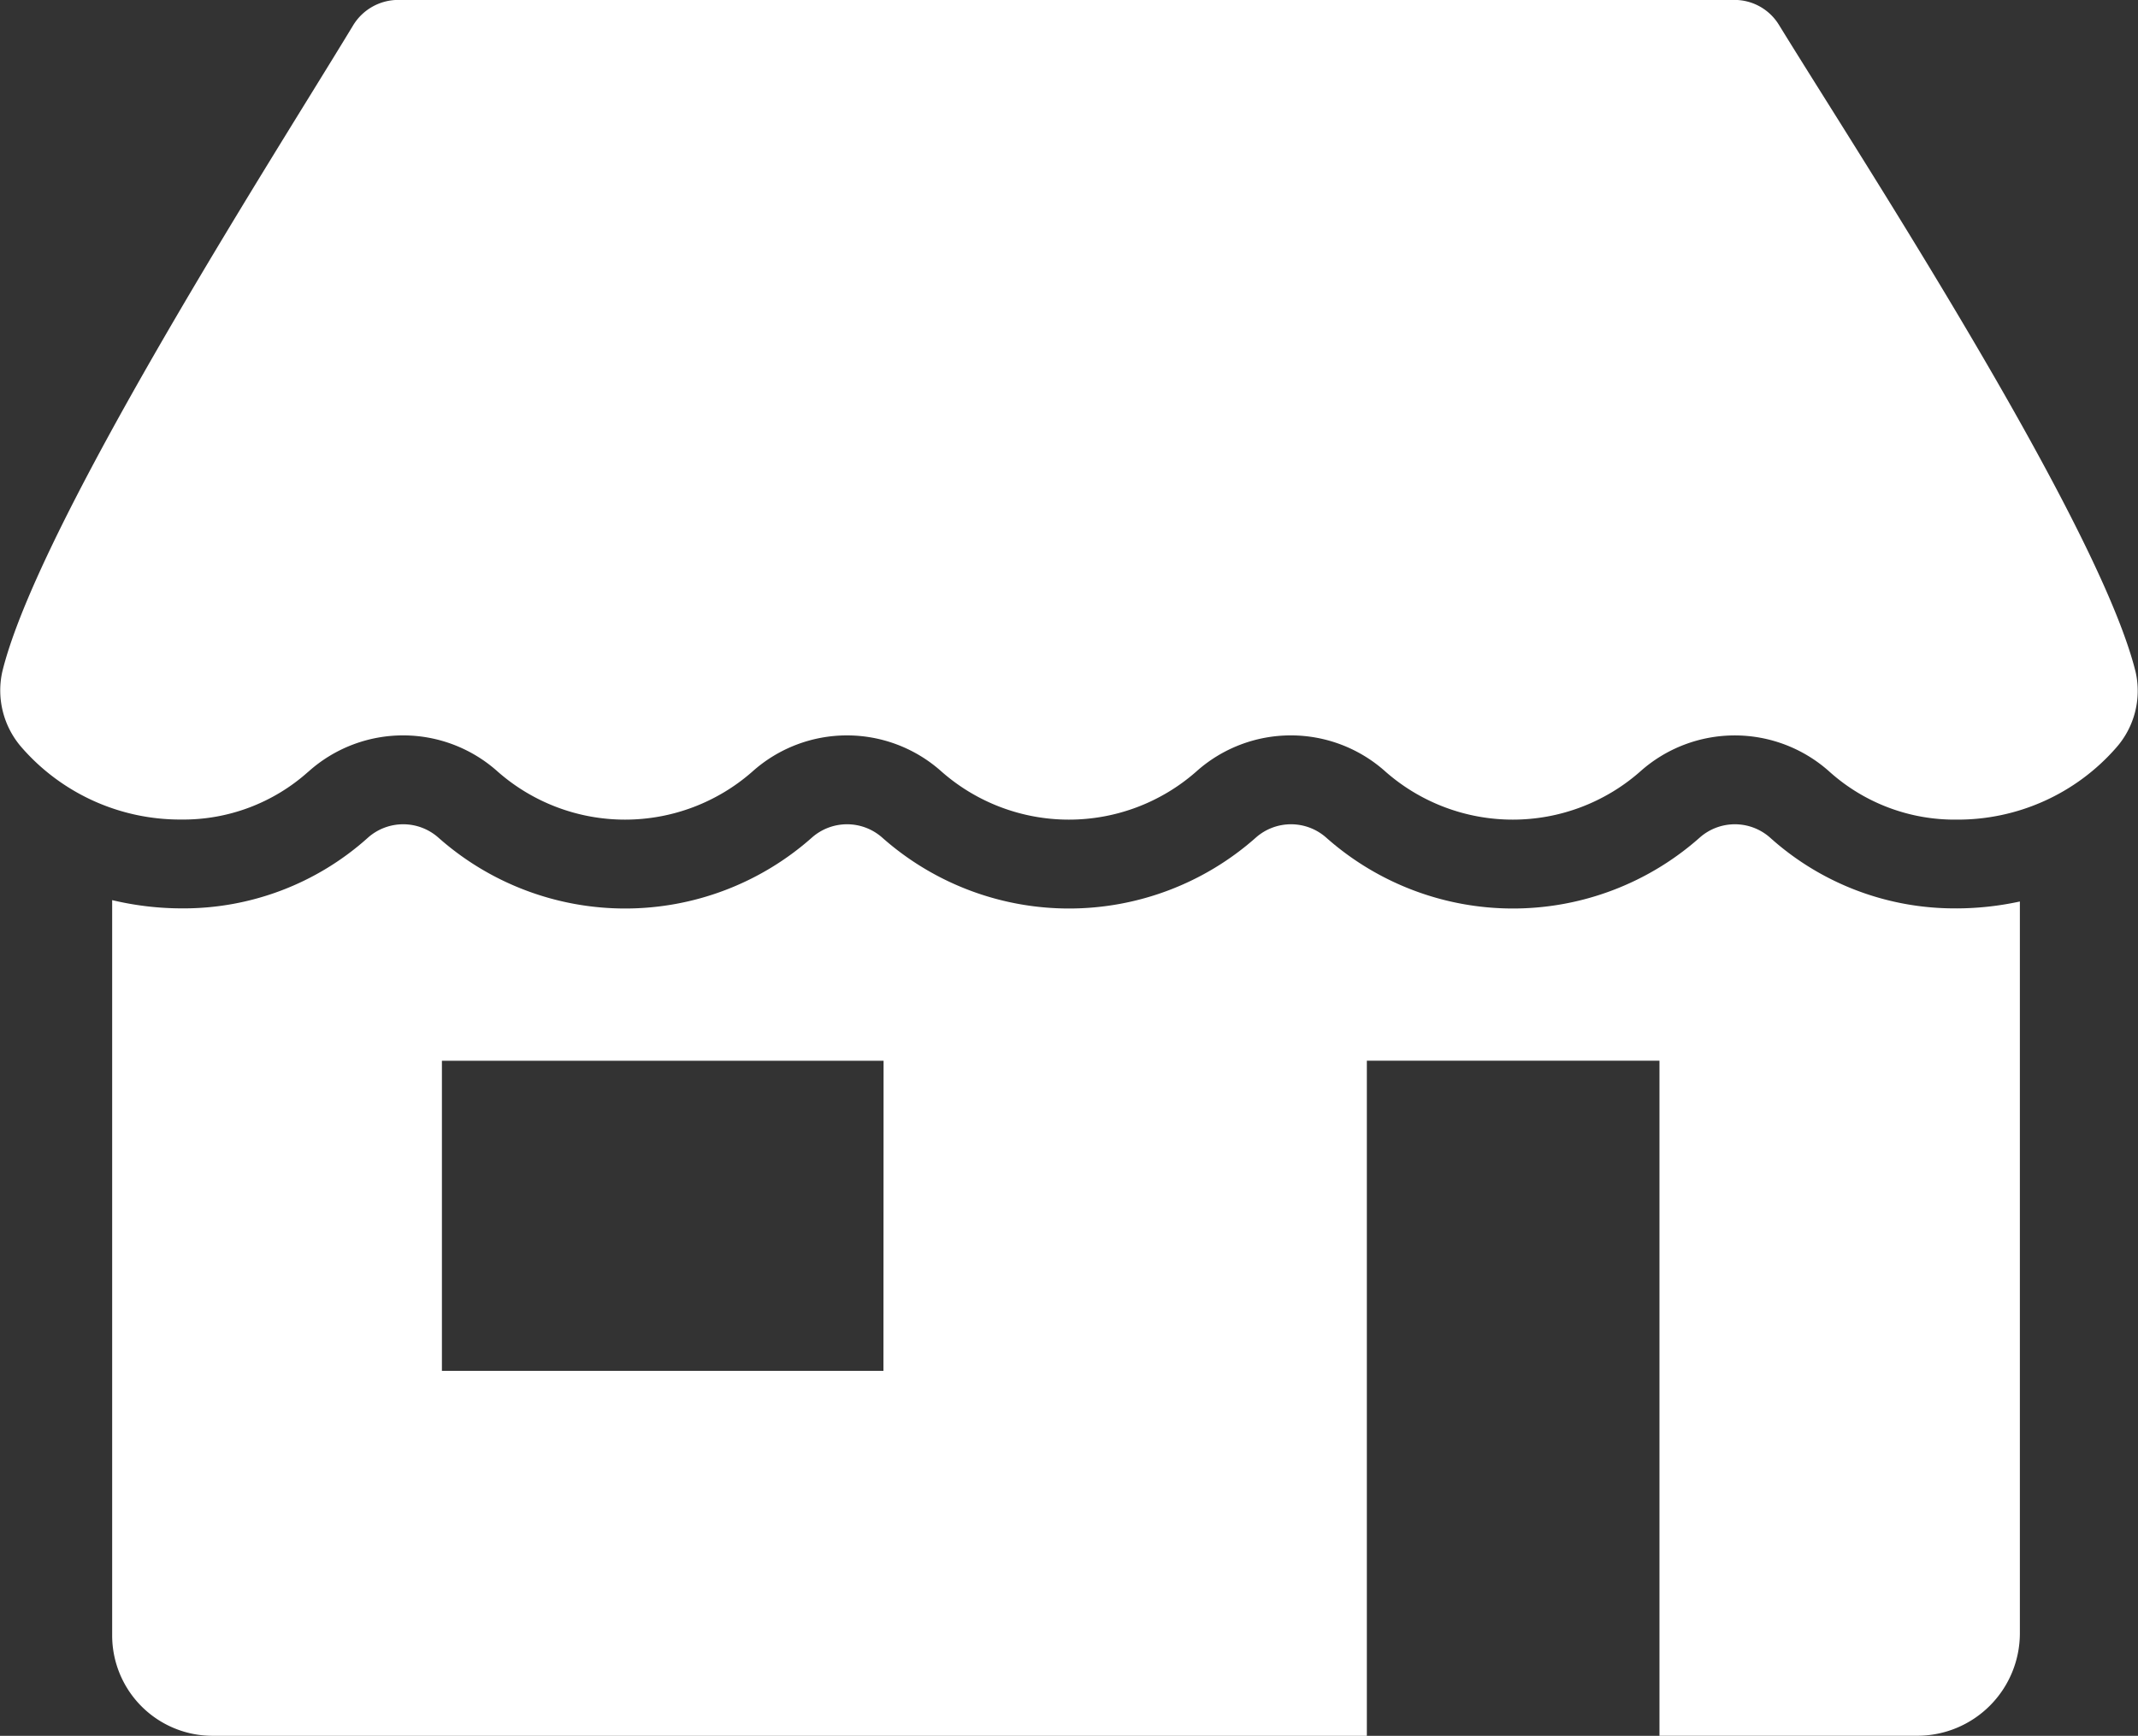 <svg xmlns="http://www.w3.org/2000/svg" width="81.467" height="66.145" viewBox="0 0 81.467 66.145">
  <rect x="0" y="0" width="81.467" height="66.145" fill="#333333" stroke="none"/>
  <g id="Group_90" data-name="Group 90" transform="translate(-153.589 -120.535)">
    <path id="Path_184" data-name="Path 184" d="M244.48,275.172a10.508,10.508,0,0,1-7.12-2.7,2.022,2.022,0,0,0-2.673,0,10.723,10.723,0,0,1-14.24,0,2.022,2.022,0,0,0-2.673,0,10.728,10.728,0,0,1-14.244,0,2.022,2.022,0,0,0-2.673,0,10.723,10.723,0,0,1-14.24,0,2.022,2.022,0,0,0-2.673,0,10.509,10.509,0,0,1-7.12,2.7,11.5,11.5,0,0,1-2.633-.314v28.023a3.826,3.826,0,0,0,3.821,3.821H222l0-25.725h11.15V306.7h9.833a3.909,3.909,0,0,0,3.9-3.9V274.91a11.477,11.477,0,0,1-2.408.263Zm-40.9,17.623H186.756V280.979h16.829Z" transform="translate(-16.328 -120.023)" fill="#fff"/>
    <path id="Path_185" data-name="Path 185" d="M165.331,149.948a5.4,5.4,0,0,1,7.235,0,7.346,7.346,0,0,0,9.679,0,5.4,5.4,0,0,1,7.234,0,7.346,7.346,0,0,0,9.679,0,5.4,5.4,0,0,1,7.235,0,7.346,7.346,0,0,0,9.679,0,5.405,5.405,0,0,1,7.236,0,7.137,7.137,0,0,0,4.84,1.819,8.017,8.017,0,0,0,6.077-2.741,3.269,3.269,0,0,0,.74-2.886c-1.213-4.918-8.21-16.068-11.97-22.058-.638-1.016-1.19-1.9-1.621-2.6a1.986,1.986,0,0,0-1.7-.95H168.76a2.012,2.012,0,0,0-1.711.962c-.434.717-.993,1.623-1.636,2.665-3.686,5.972-10.548,17.089-11.737,21.973a3.3,3.3,0,0,0,.752,2.9,8.012,8.012,0,0,0,6.064,2.732,7.135,7.135,0,0,0,4.84-1.819Z" fill="#fff"/>
  </g>
</svg>
